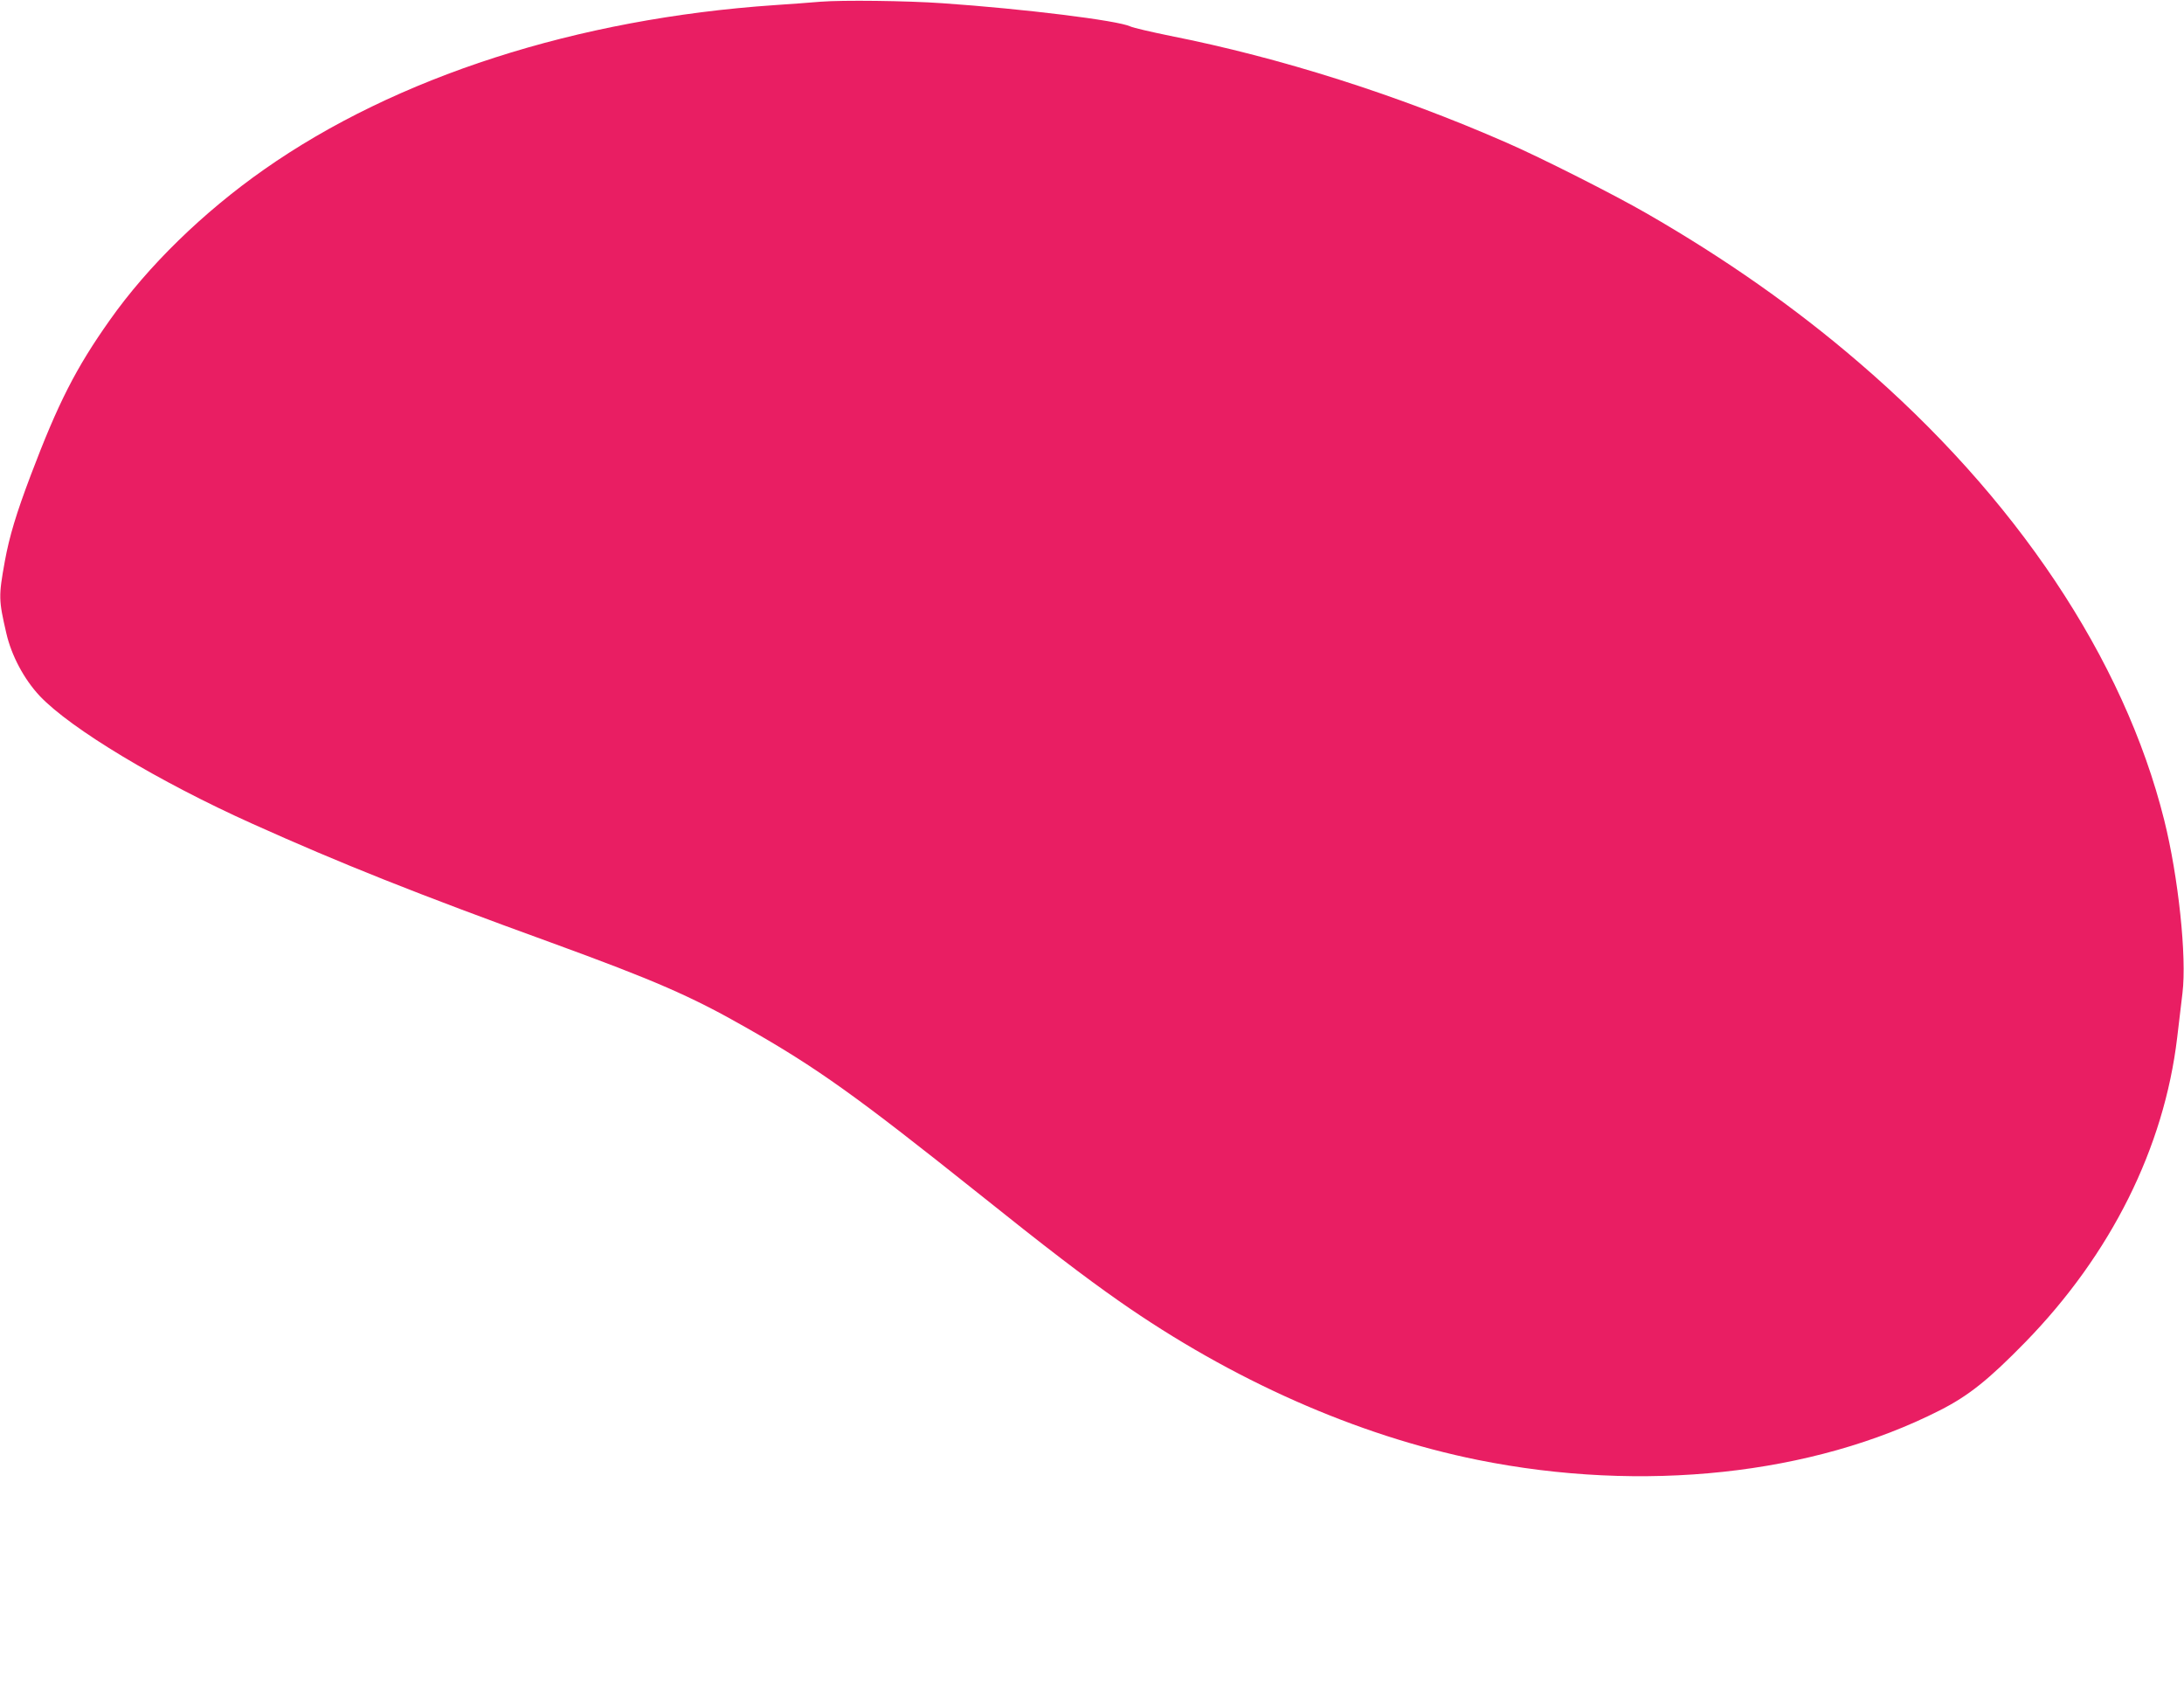<?xml version="1.0" standalone="no"?>
<!DOCTYPE svg PUBLIC "-//W3C//DTD SVG 20010904//EN"
 "http://www.w3.org/TR/2001/REC-SVG-20010904/DTD/svg10.dtd">
<svg version="1.0" xmlns="http://www.w3.org/2000/svg"
 width="1280pt" height="986pt" viewBox="0 0 1280 986"
 preserveAspectRatio="xMidYMid meet">
<g transform="translate(0,986) scale(0.1,-0.1)"
fill="#e91e63" stroke="none">
<path d="M4810 9850 c-58 -5 -179 -14 -270 -20 -1159 -79 -2218 -420 -2992
-963 -358 -251 -681 -566 -904 -882 -199 -281 -303 -485 -464 -910 -85 -225
-125 -357 -152 -505 -37 -205 -36 -225 9 -420 30 -131 104 -270 196 -368 182
-192 697 -502 1247 -749 516 -232 962 -410 1753 -697 603 -220 816 -312 1142
-498 412 -234 643 -399 1350 -963 411 -329 630 -496 833 -638 663 -464 1395
-788 2103 -931 967 -195 1963 -88 2707 290 170 86 287 180 502 400 502 515
813 1138 890 1784 11 91 25 208 31 261 26 212 -24 682 -107 1014 -236 945
-870 1894 -1794 2685 -370 318 -781 606 -1240 870 -187 108 -622 328 -820 414
-639 280 -1325 498 -1972 626 -112 23 -216 47 -233 55 -73 35 -622 103 -1100
136 -216 15 -586 19 -715 9z"/>
</g>
</svg>
